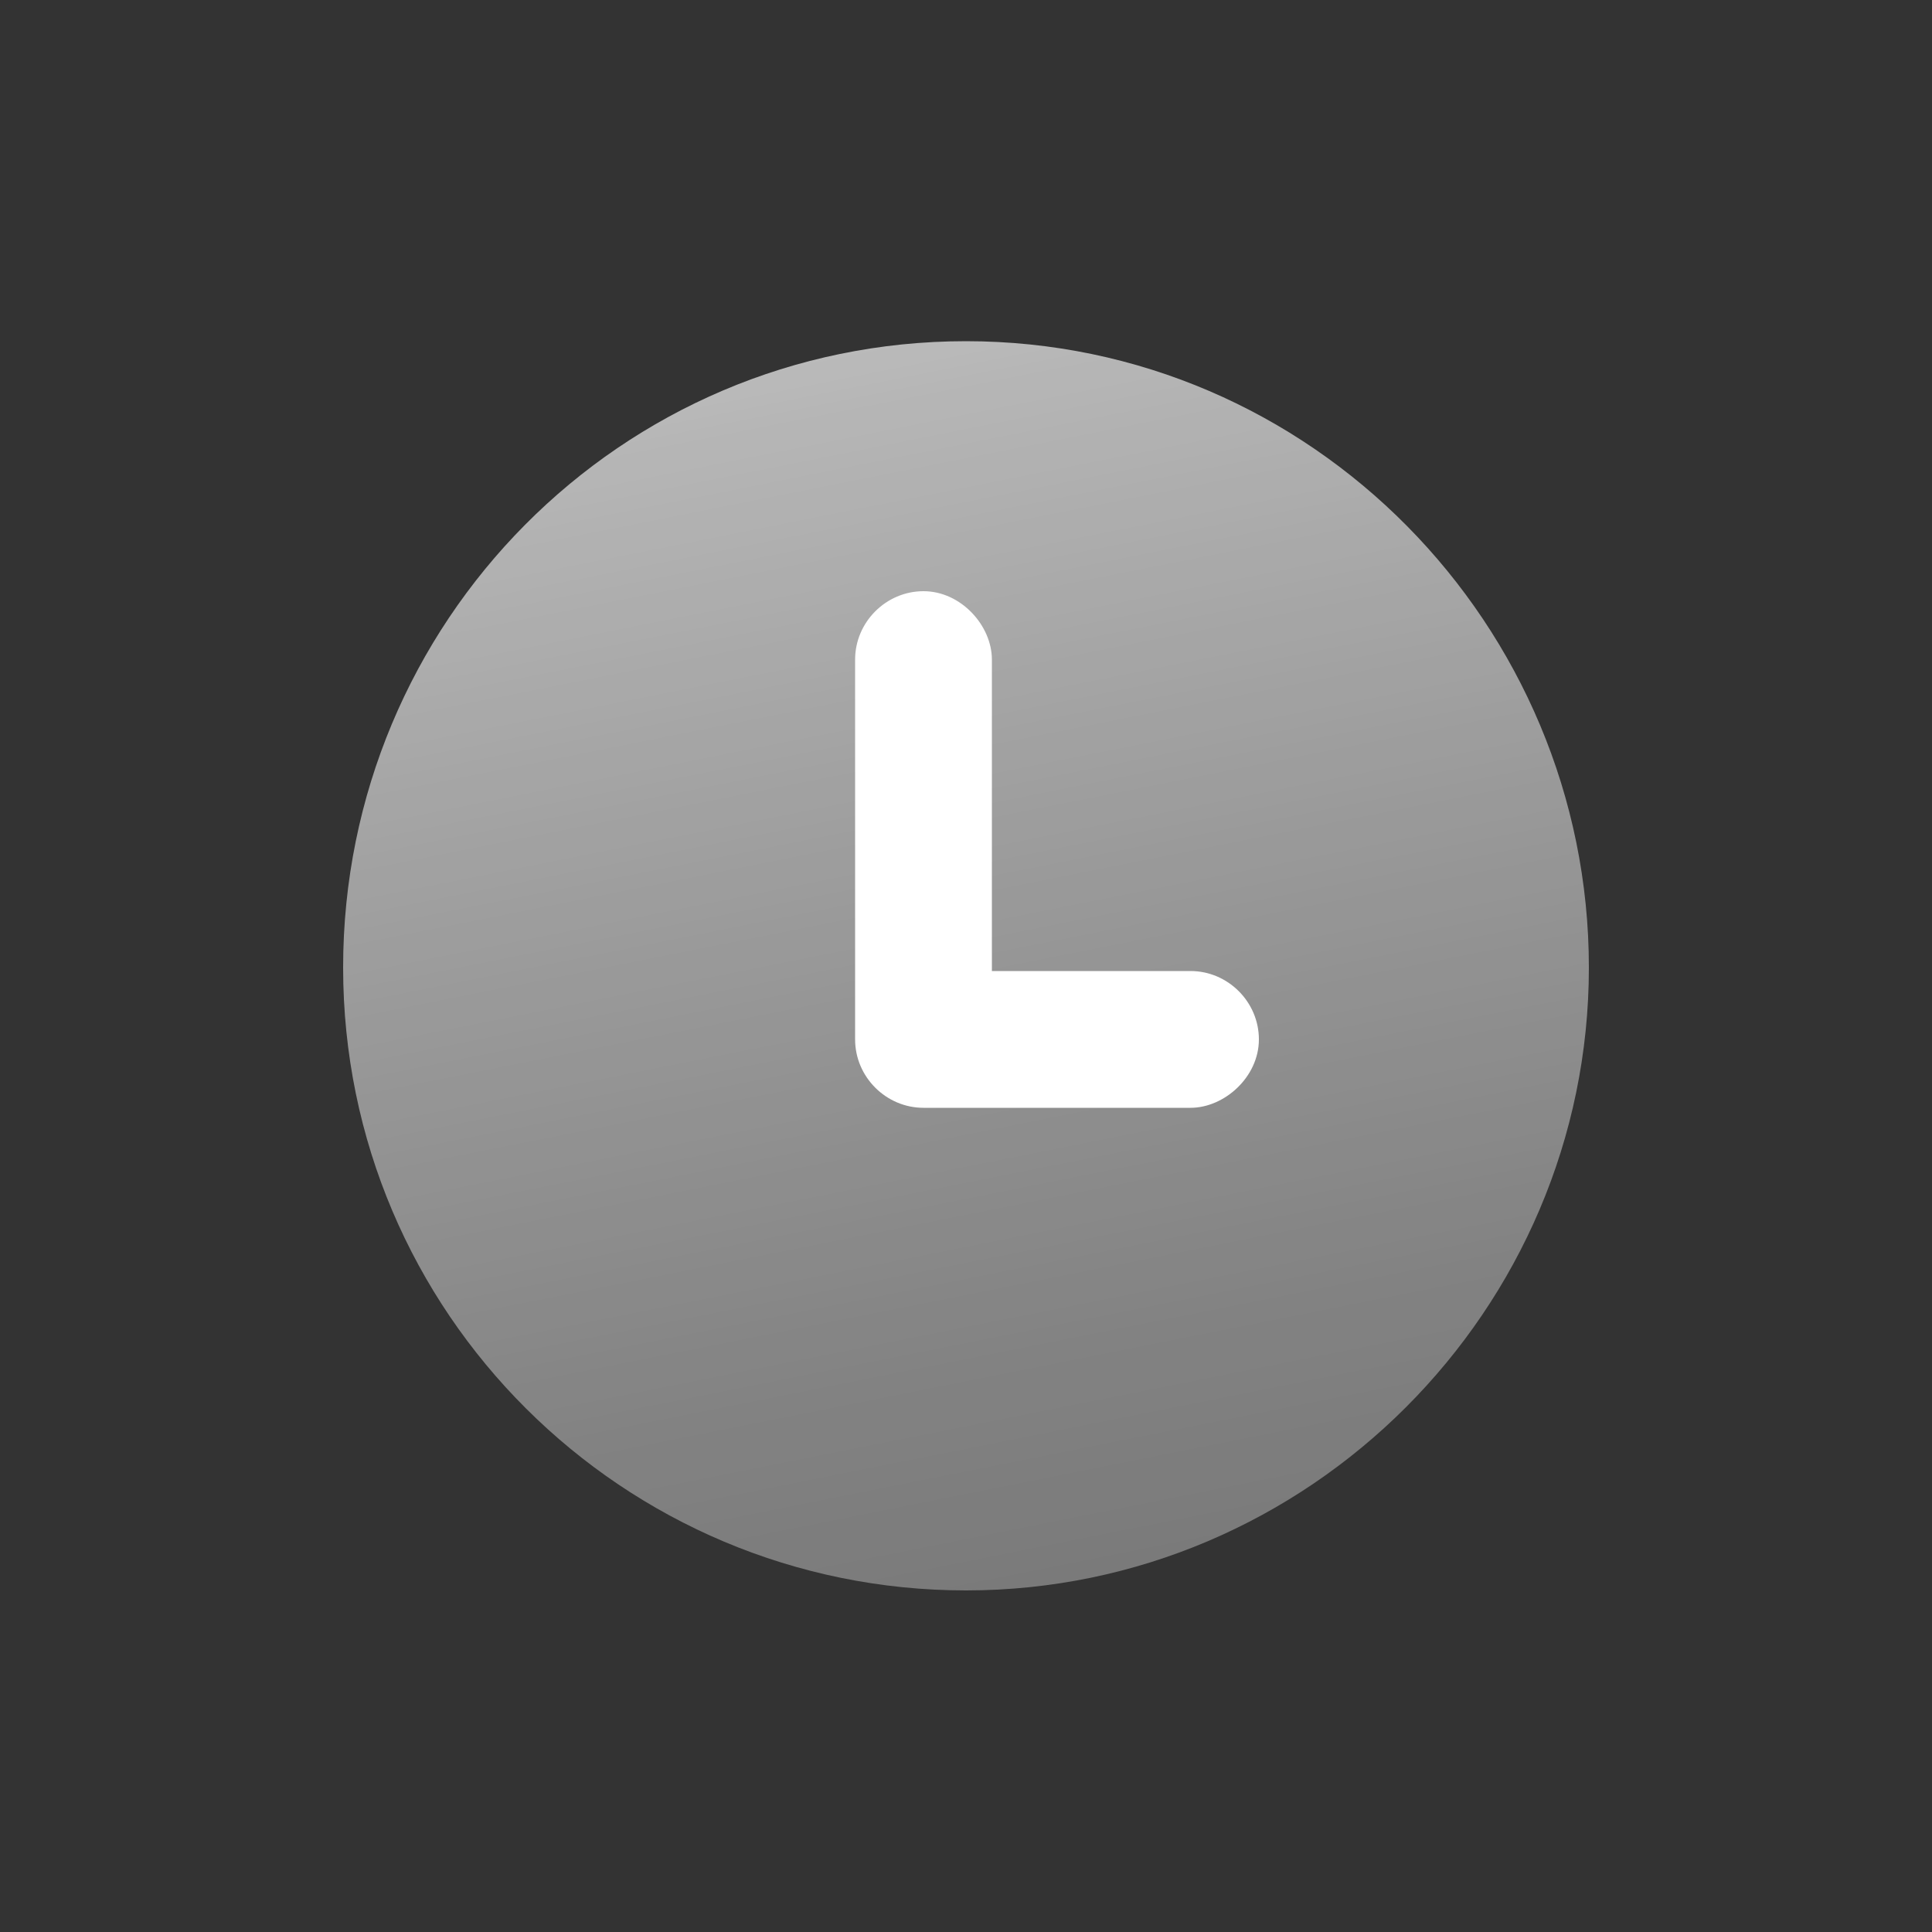 <?xml version="1.0" encoding="UTF-8"?>
<svg xmlns="http://www.w3.org/2000/svg" xmlns:xlink="http://www.w3.org/1999/xlink" id="_图层_1" width="50" height="50" viewBox="0 0 50 50">
  <rect x="0" y="0" width="50" height="50" fill="#333333" stroke="none"/>
  <defs>
    <style>.cls-1{fill:#fff;}.cls-2{fill:url(#_未命名的渐变_10);}</style>
    <linearGradient id="_未命名的渐变_10" x1="30.47" y1="52.48" x2="18.73" y2="-6.43" gradientUnits="userSpaceOnUse">
      <stop offset="0" stop-color="#fff" stop-opacity=".3"></stop>
      <stop offset=".13" stop-color="#fff" stop-opacity=".32"></stop>
      <stop offset=".3" stop-color="#fff" stop-opacity=".39"></stop>
      <stop offset=".49" stop-color="#fff" stop-opacity=".5"></stop>
      <stop offset=".71" stop-color="#fff" stop-opacity=".64"></stop>
      <stop offset=".93" stop-color="#fff" stop-opacity=".83"></stop>
      <stop offset="1" stop-color="#fff" stop-opacity=".9"></stop>
    </linearGradient>
  </defs>
  <path class="cls-2" d="M8.88,25.04c0,8.95,7.26,16.12,16.12,16.12s16.12-7.26,16.12-16.12-7.18-16.21-16.12-16.21S8.88,16.1,8.88,25.04Z"></path>
  <path class="cls-1" d="M22.13,25.66v-8.59c0-.97,.8-1.77,1.77-1.77s1.77,.89,1.77,1.77v8.06h5.14c.97,0,1.77,.8,1.77,1.77s-.89,1.77-1.77,1.77h-6.91c-.97,0-1.77-.8-1.77-1.77v-1.24h0Z"></path>
</svg>
